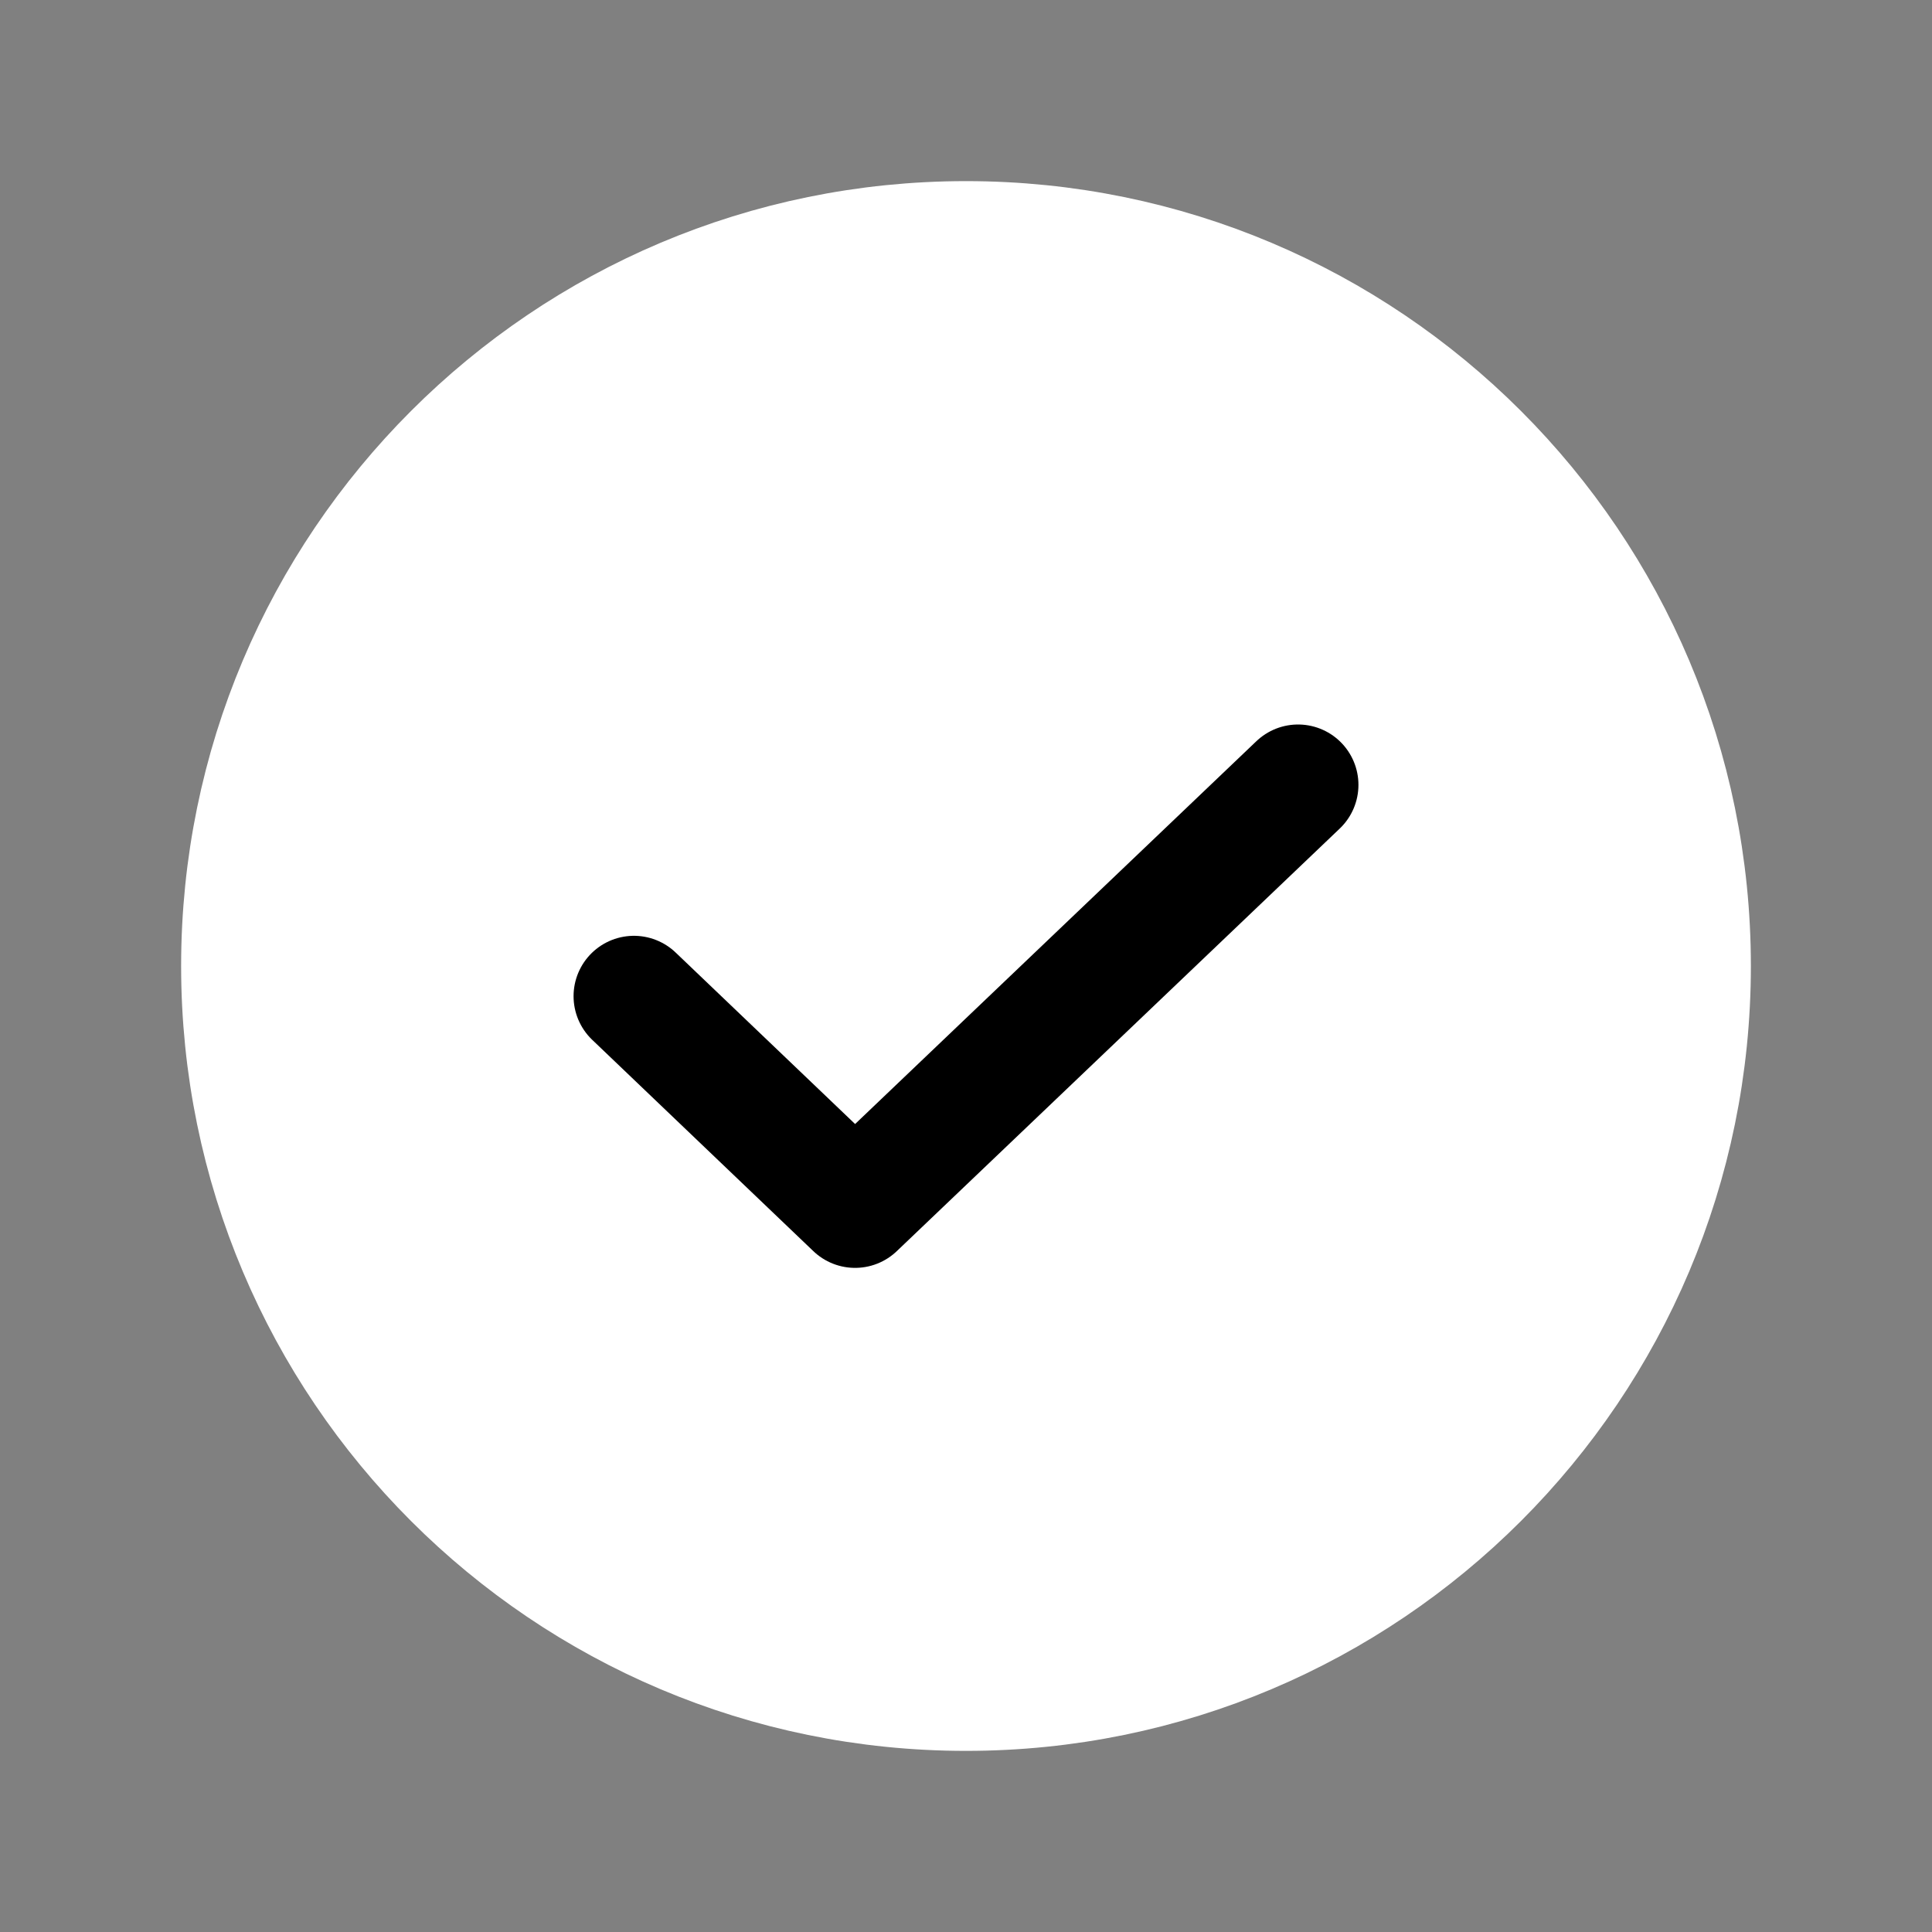 <svg width="24" height="24" viewBox="0 0 24 24" fill="none" xmlns="http://www.w3.org/2000/svg">
<rect x="0" y="0" width="24" height="24" fill="#808080" stroke="none"/>
<path d="M12 21C16.971 21 21 16.971 21 12C21 7.029 16.971 3 12 3C7.029 3 3 7.029 3 12C3 16.971 7.029 21 12 21Z" fill="white" stroke="white" stroke-width="1.5" stroke-linecap="round" stroke-linejoin="round"/>
<path d="M16.125 9.75L10.622 15L7.875 12.375" stroke="black" stroke-width="1.5" stroke-linecap="round" stroke-linejoin="round"/>
</svg>
